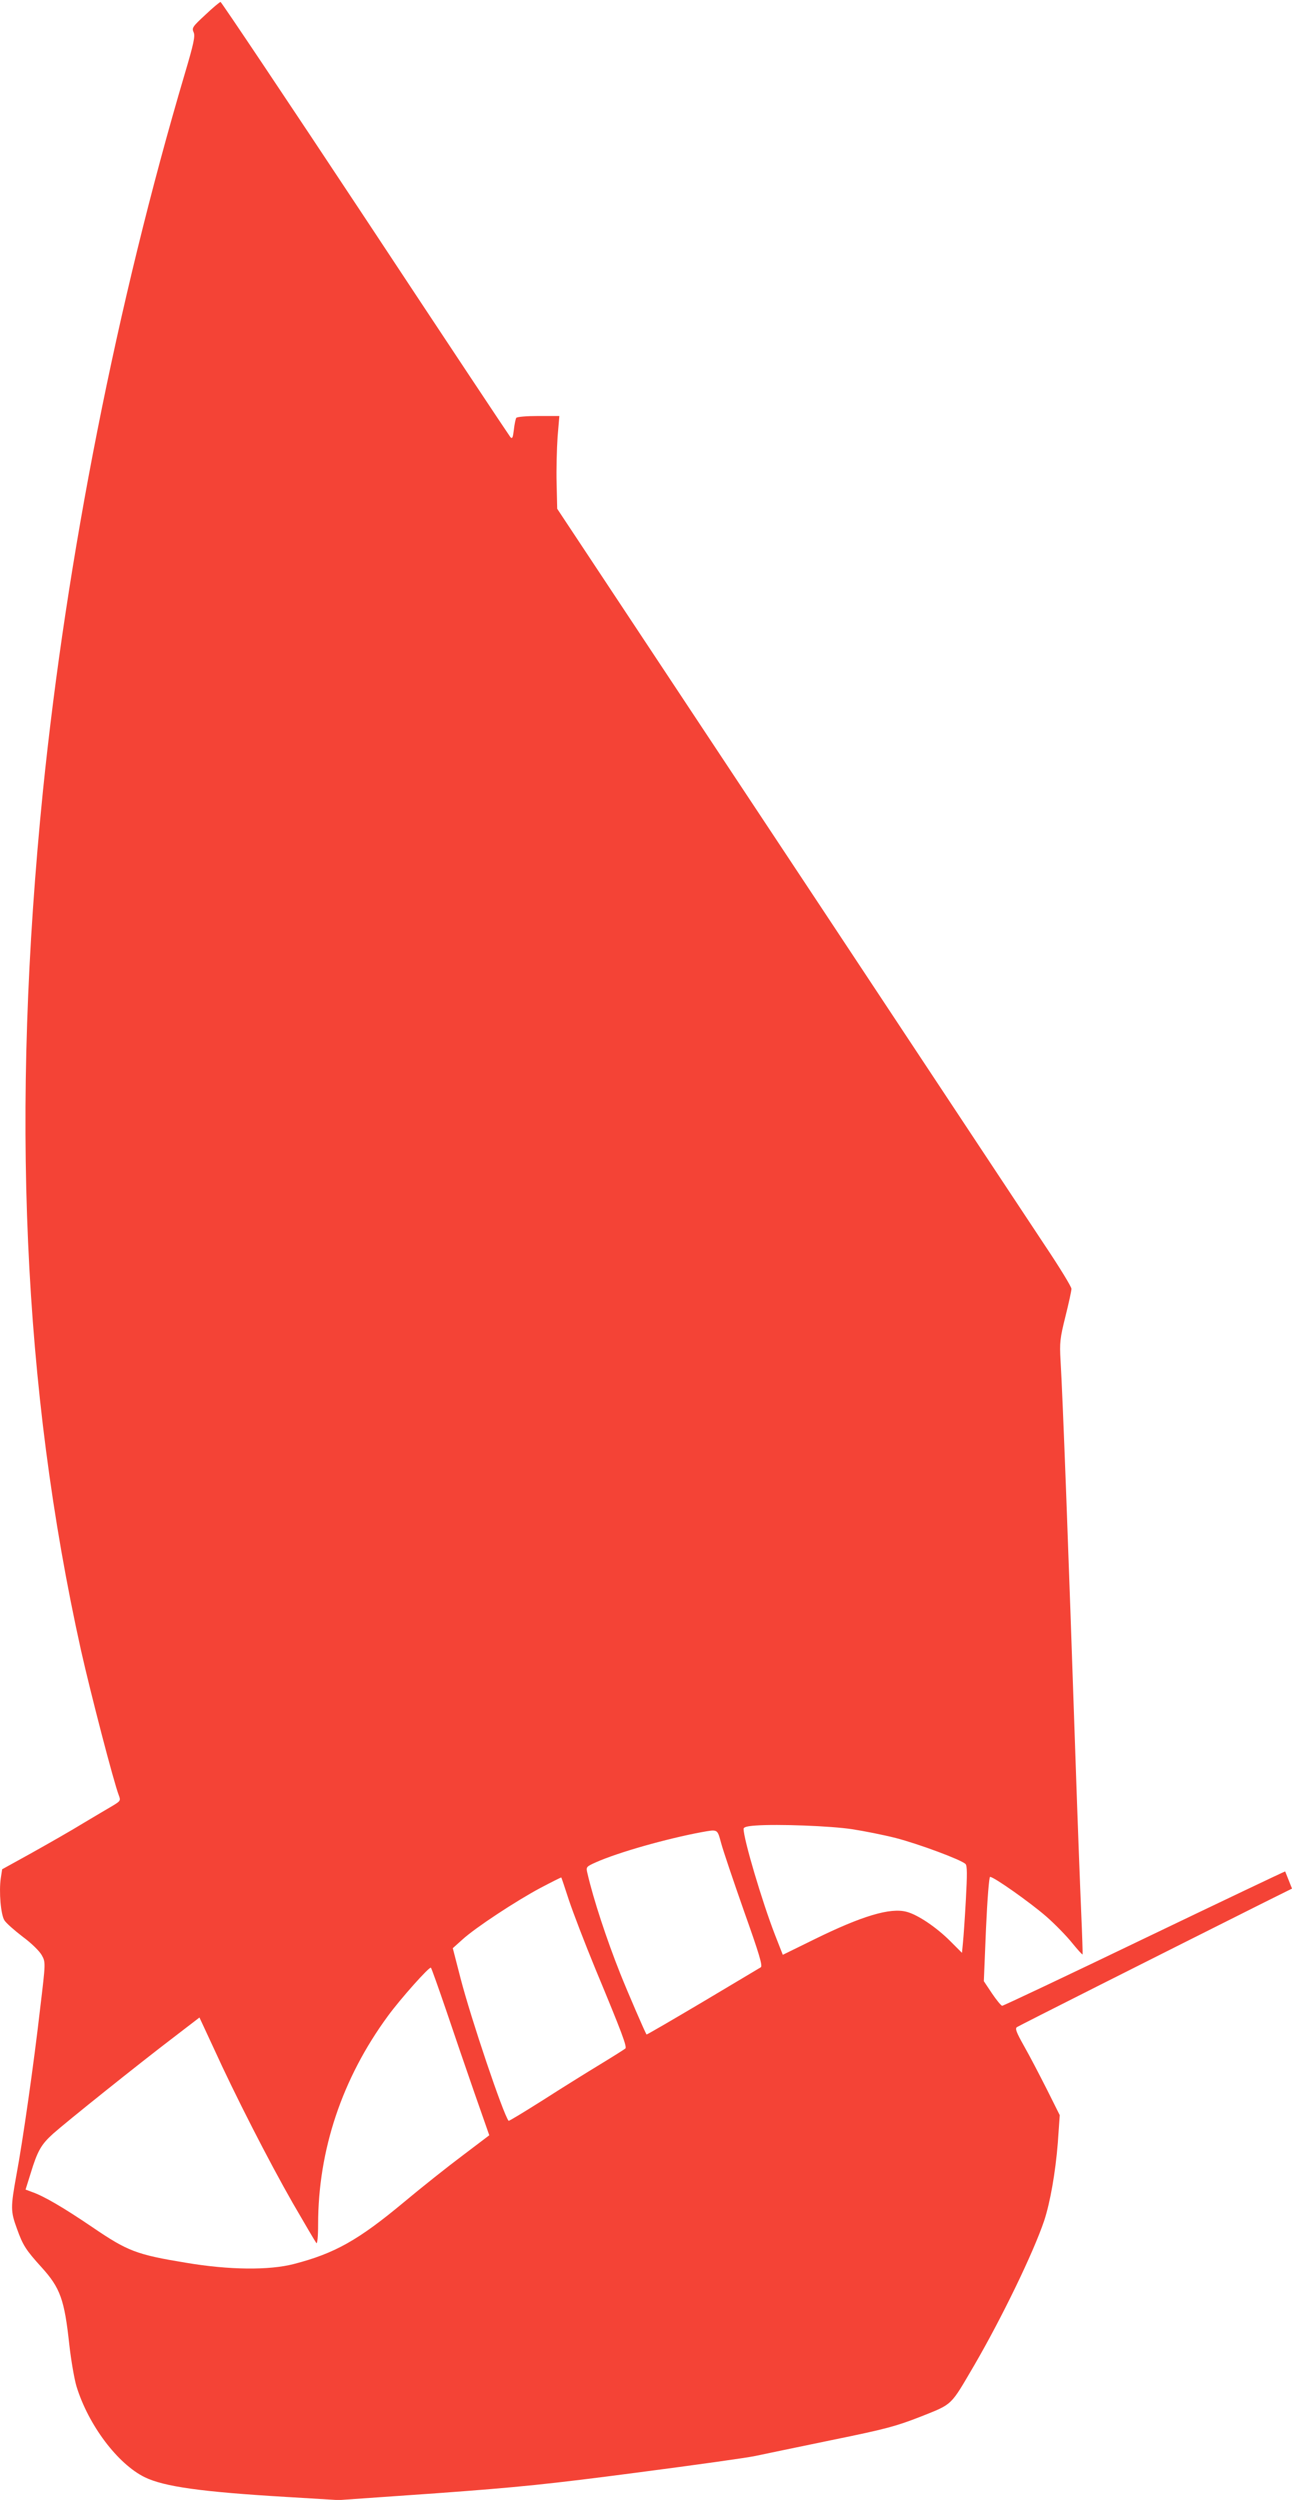 <?xml version="1.0" standalone="no"?>
<!DOCTYPE svg PUBLIC "-//W3C//DTD SVG 20010904//EN"
 "http://www.w3.org/TR/2001/REC-SVG-20010904/DTD/svg10.dtd">
<svg version="1.0" xmlns="http://www.w3.org/2000/svg"
 width="662pt" height="1280pt" viewBox="0 0 662 1280"
 preserveAspectRatio="xMidYMid meet">
<g transform="translate(0,1280) scale(0.1,-0.1)"
fill="#f44336" stroke="none">
<path d="M1052 12724 c-65 -60 -70 -67 -60 -89 9 -19 1 -57 -45 -212 -348
-1175 -605 -2477 -727 -3673 -165 -1638 -103 -3055 195 -4400 50 -222 167
-673 194 -743 10 -26 8 -29 -32 -53 -23 -13 -91 -54 -152 -90 -60 -37 -178
-104 -262 -151 l-152 -84 -7 -46 c-10 -68 0 -188 19 -216 9 -14 51 -51 94 -84
45 -33 86 -74 97 -94 20 -36 20 -37 -8 -270 -33 -288 -89 -680 -122 -856 -30
-166 -30 -185 3 -275 30 -84 46 -109 126 -197 96 -106 117 -165 142 -395 9
-81 26 -178 37 -215 61 -198 211 -397 350 -465 99 -48 289 -75 728 -101 l265
-16 500 35 c425 31 579 47 1030 106 292 38 564 76 605 85 41 9 217 45 390 81
280 57 331 71 459 121 165 66 149 51 275 266 140 241 300 571 356 736 31 94
58 248 70 398 l10 143 -66 132 c-37 73 -89 173 -117 222 -40 71 -47 90 -36 97
12 8 671 340 1266 638 l143 71 -17 43 c-9 23 -17 43 -18 45 -1 1 -325 -153
-721 -343 -395 -190 -723 -345 -729 -345 -5 0 -29 29 -52 63 l-42 63 11 267
c7 156 16 267 21 267 20 0 205 -131 287 -202 47 -41 107 -103 134 -137 27 -33
51 -60 53 -58 1 2 -2 98 -7 213 -5 115 -19 479 -30 809 -35 1041 -65 1844 -76
2020 -5 90 -3 112 25 224 17 68 31 132 31 142 0 10 -59 107 -132 216 -72 109
-346 522 -608 918 -262 396 -796 1202 -1186 1790 l-709 1070 -3 130 c-2 72 1
178 5 238 l9 107 -108 0 c-59 0 -110 -4 -113 -10 -3 -5 -9 -32 -12 -60 -5 -41
-8 -49 -18 -38 -6 7 -341 511 -744 1121 -403 609 -737 1107 -741 1107 -4 0
-39 -29 -78 -66z m3315 -9290 c59 -9 160 -29 223 -45 116 -30 335 -111 357
-133 9 -8 9 -54 2 -181 -5 -93 -12 -193 -15 -222 l-5 -52 -60 60 c-71 71 -166
135 -223 150 -84 23 -230 -21 -474 -141 l-161 -79 -40 102 c-66 170 -161 490
-161 543 0 9 19 14 63 17 112 8 383 -2 494 -19z m-672 -71 c10 -38 63 -194
117 -348 78 -219 97 -282 86 -288 -7 -4 -141 -84 -297 -177 -157 -93 -286
-168 -288 -167 -6 6 -97 217 -135 312 -70 176 -137 379 -168 513 -8 33 -7 34
44 57 115 51 363 121 541 154 84 15 80 17 100 -56z m-780 -292 c21 -63 82
-222 136 -353 136 -327 163 -399 153 -407 -5 -4 -63 -41 -129 -81 -66 -40
-198 -122 -293 -183 -95 -60 -174 -108 -176 -106 -28 35 -193 524 -246 729
l-40 155 48 43 c66 61 278 200 402 266 57 30 105 54 106 53 1 -1 19 -54 39
-116z m-629 -564 c39 -116 105 -308 146 -426 l75 -214 -136 -103 c-75 -56
-211 -164 -302 -240 -233 -194 -354 -262 -563 -316 -127 -33 -331 -31 -551 6
-256 42 -300 59 -481 182 -152 103 -250 160 -311 181 l-32 12 26 83 c35 115
54 148 115 203 66 59 437 356 617 493 l133 102 73 -157 c109 -240 281 -576
405 -793 62 -107 116 -199 121 -205 5 -5 9 33 9 96 0 380 123 747 357 1066 65
89 214 256 221 248 3 -3 38 -101 78 -218z"/>
</g>
</svg>

